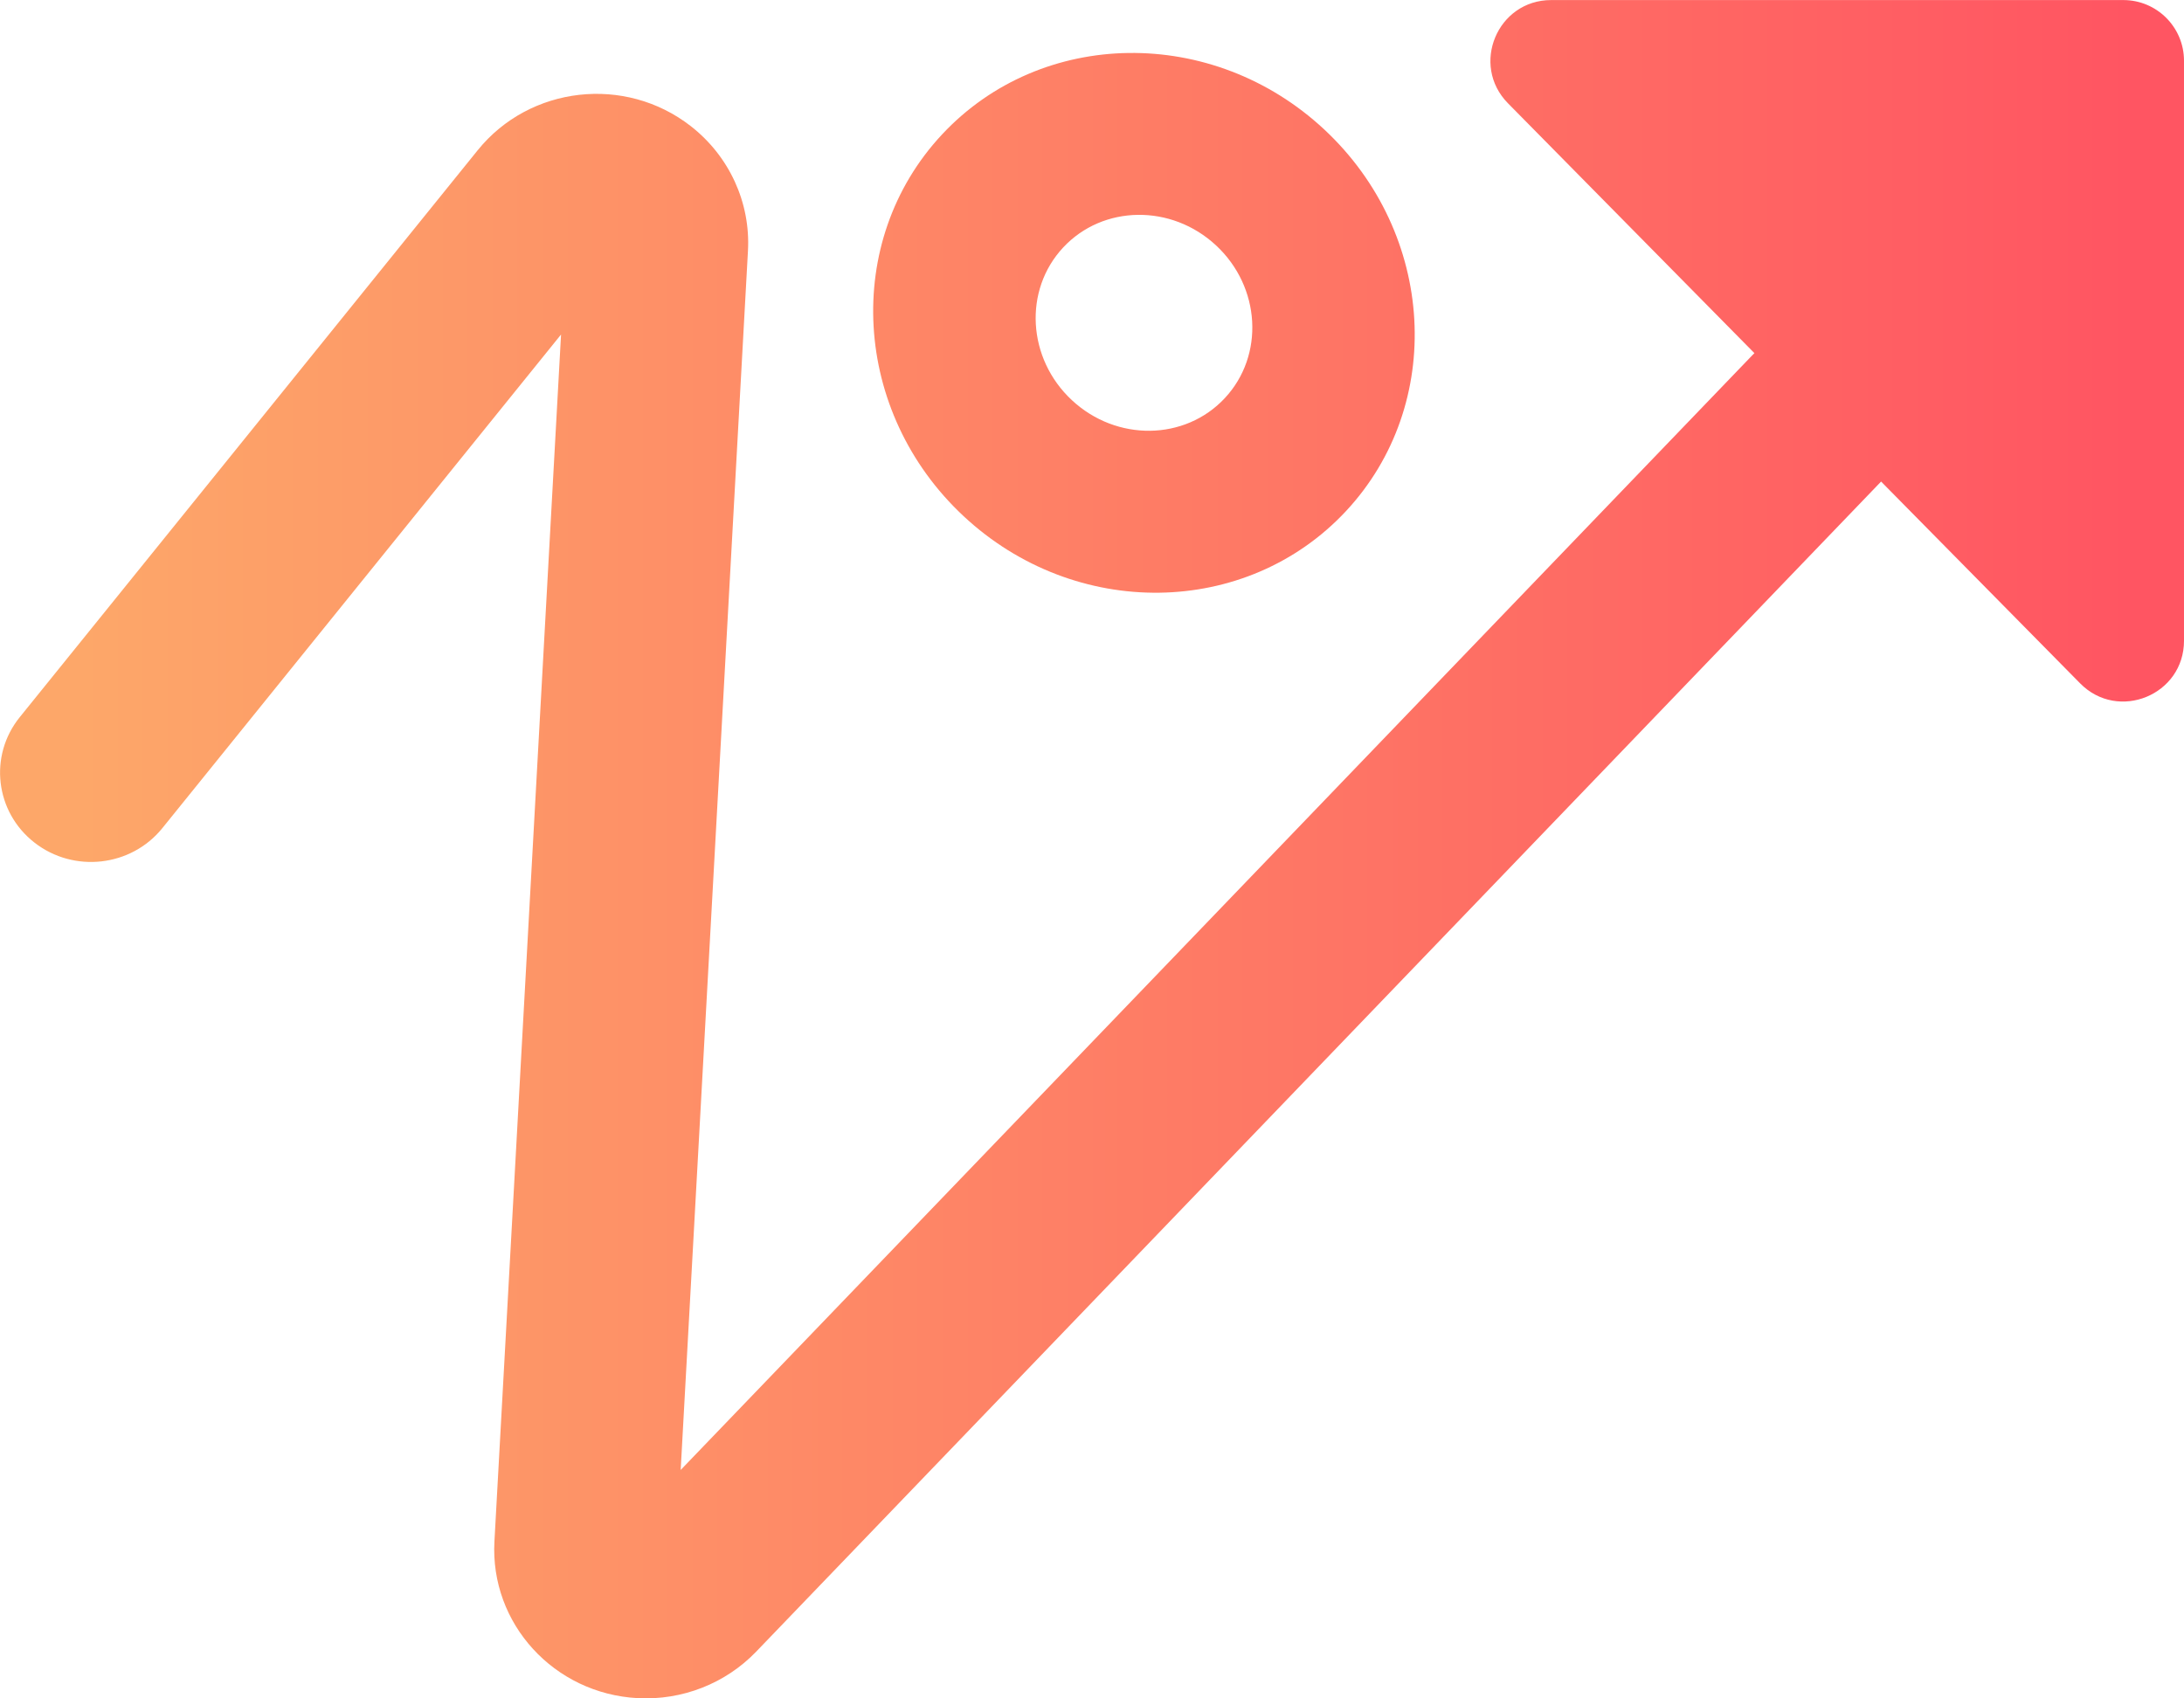 <svg fill="none" height="28" viewBox="0 0 36 28" width="36" xmlns="http://www.w3.org/2000/svg" xmlns:xlink="http://www.w3.org/1999/xlink"><linearGradient id="a" gradientUnits="userSpaceOnUse" x1="35.115" x2="1.315" y1="-1.919" y2="-1.919"><stop offset="0" stop-color="#ff5562"/><stop offset="1" stop-color="#fda769"/></linearGradient><path clip-rule="evenodd" d="m36 10.564c0 .894-1.084 1.339-1.712.702l-3.281-3.327-18.543 19.291c-.505.525-1.219.805-1.953.766-1.379-.073-2.436-1.23-2.361-2.584l1.098-19.897-6.572 8.138c-.515.637-1.458.744-2.107.239-.649-.505-.758-1.432-.243-2.069l7.548-9.346c.858-1.062 2.43-1.241 3.512-.398.635.495.987 1.261.943 2.056l-1.109 20.099 17.665-18.378c.011-.012.023-.023.034-.034l-4.062-4.119c-.623-.632-.175-1.702.712-1.702h9.431c.552 0 1 .448 1 1zm-20.116-2.054c-1.839-1.715-1.999-4.532-.357-6.292 1.642-1.76 4.463-1.798 6.302-.083 1.839 1.715 1.998 4.532.357 6.292-1.642 1.76-4.463 1.798-6.302.083zm1.784-1.913c.736.686 1.864.671 2.521-.033s.593-1.831-.143-2.517c-.736-.686-1.864-.671-2.521.033-.657.704-.593 1.831.143 2.517z" fill="url(#a)" fill-rule="evenodd"/></svg>